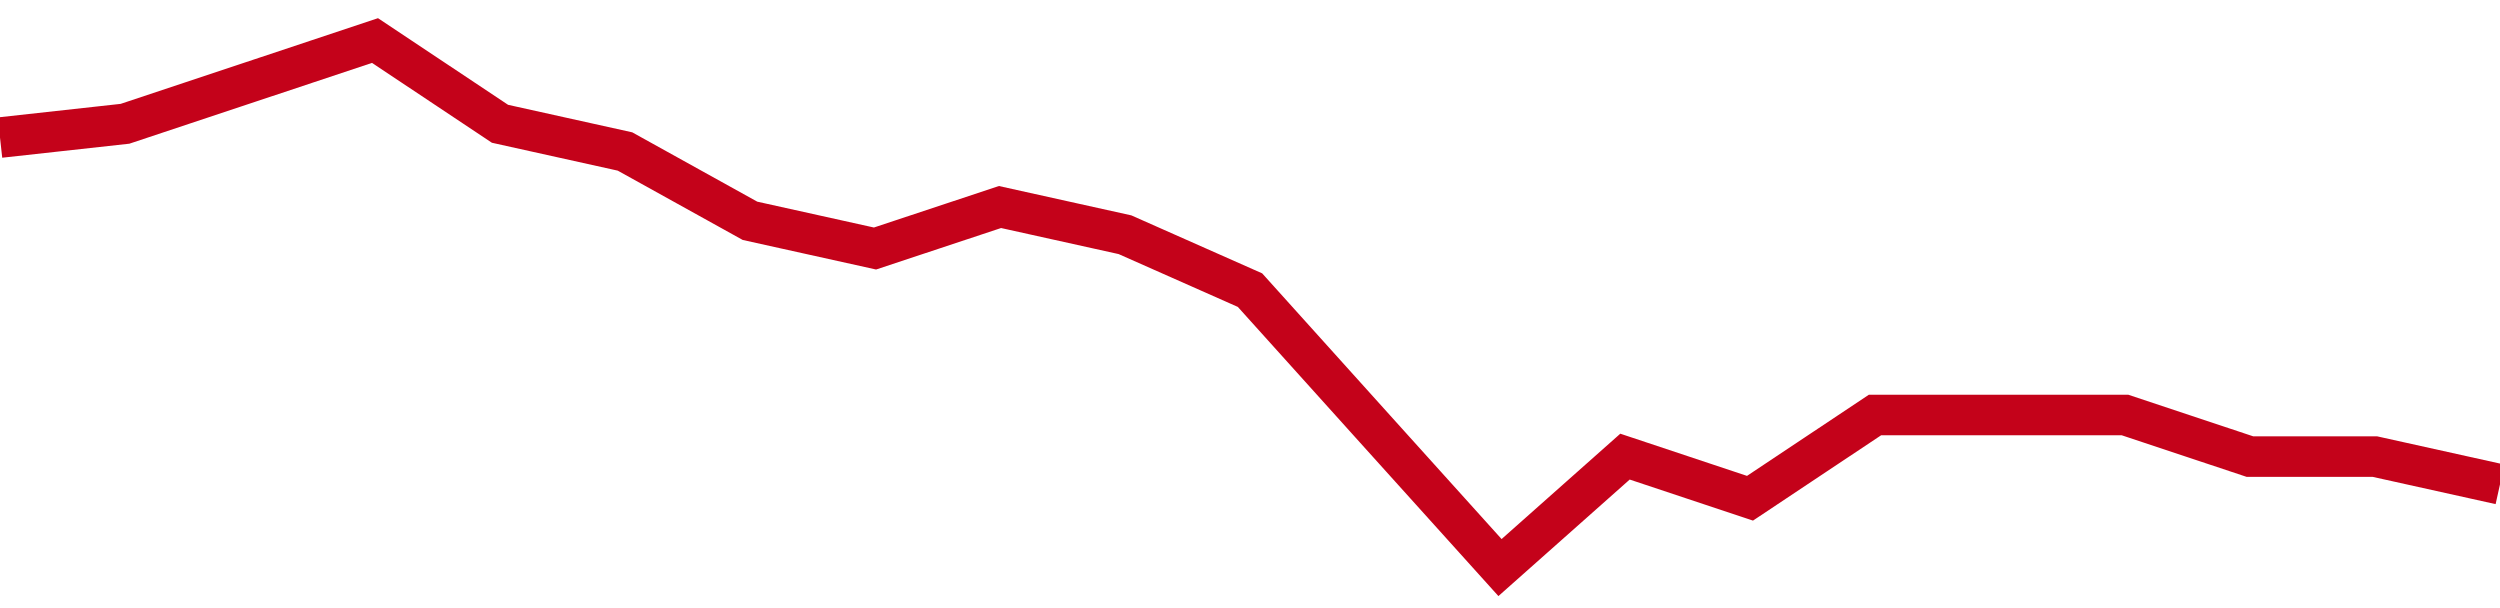 <!-- Generated with https://github.com/jxxe/sparkline/ --><svg viewBox="0 0 185 45" class="sparkline" xmlns="http://www.w3.org/2000/svg"><path class="sparkline--fill" d="M 0 10.18 L 0 10.18 L 9.25 9.16 L 18.5 6.08 L 27.75 3 L 37 9.16 L 46.25 11.21 L 55.5 16.34 L 64.75 18.39 L 74 15.32 L 83.25 17.37 L 92.5 21.47 L 101.75 31.74 L 111 42 L 120.25 33.79 L 129.5 36.87 L 138.75 30.71 L 148 30.71 L 157.25 30.71 L 166.5 33.79 L 175.75 33.79 L 185 35.84 V 45 L 0 45 Z" stroke="none" fill="none" ></path><path class="sparkline--line" d="M 0 10.18 L 0 10.18 L 9.25 9.16 L 18.5 6.08 L 27.75 3 L 37 9.16 L 46.25 11.21 L 55.5 16.34 L 64.75 18.39 L 74 15.32 L 83.25 17.37 L 92.5 21.47 L 101.75 31.74 L 111 42 L 120.25 33.79 L 129.5 36.87 L 138.75 30.71 L 148 30.71 L 157.25 30.71 L 166.5 33.79 L 175.75 33.79 L 185 35.84" fill="none" stroke-width="3" stroke="#C4021A" ></path></svg>